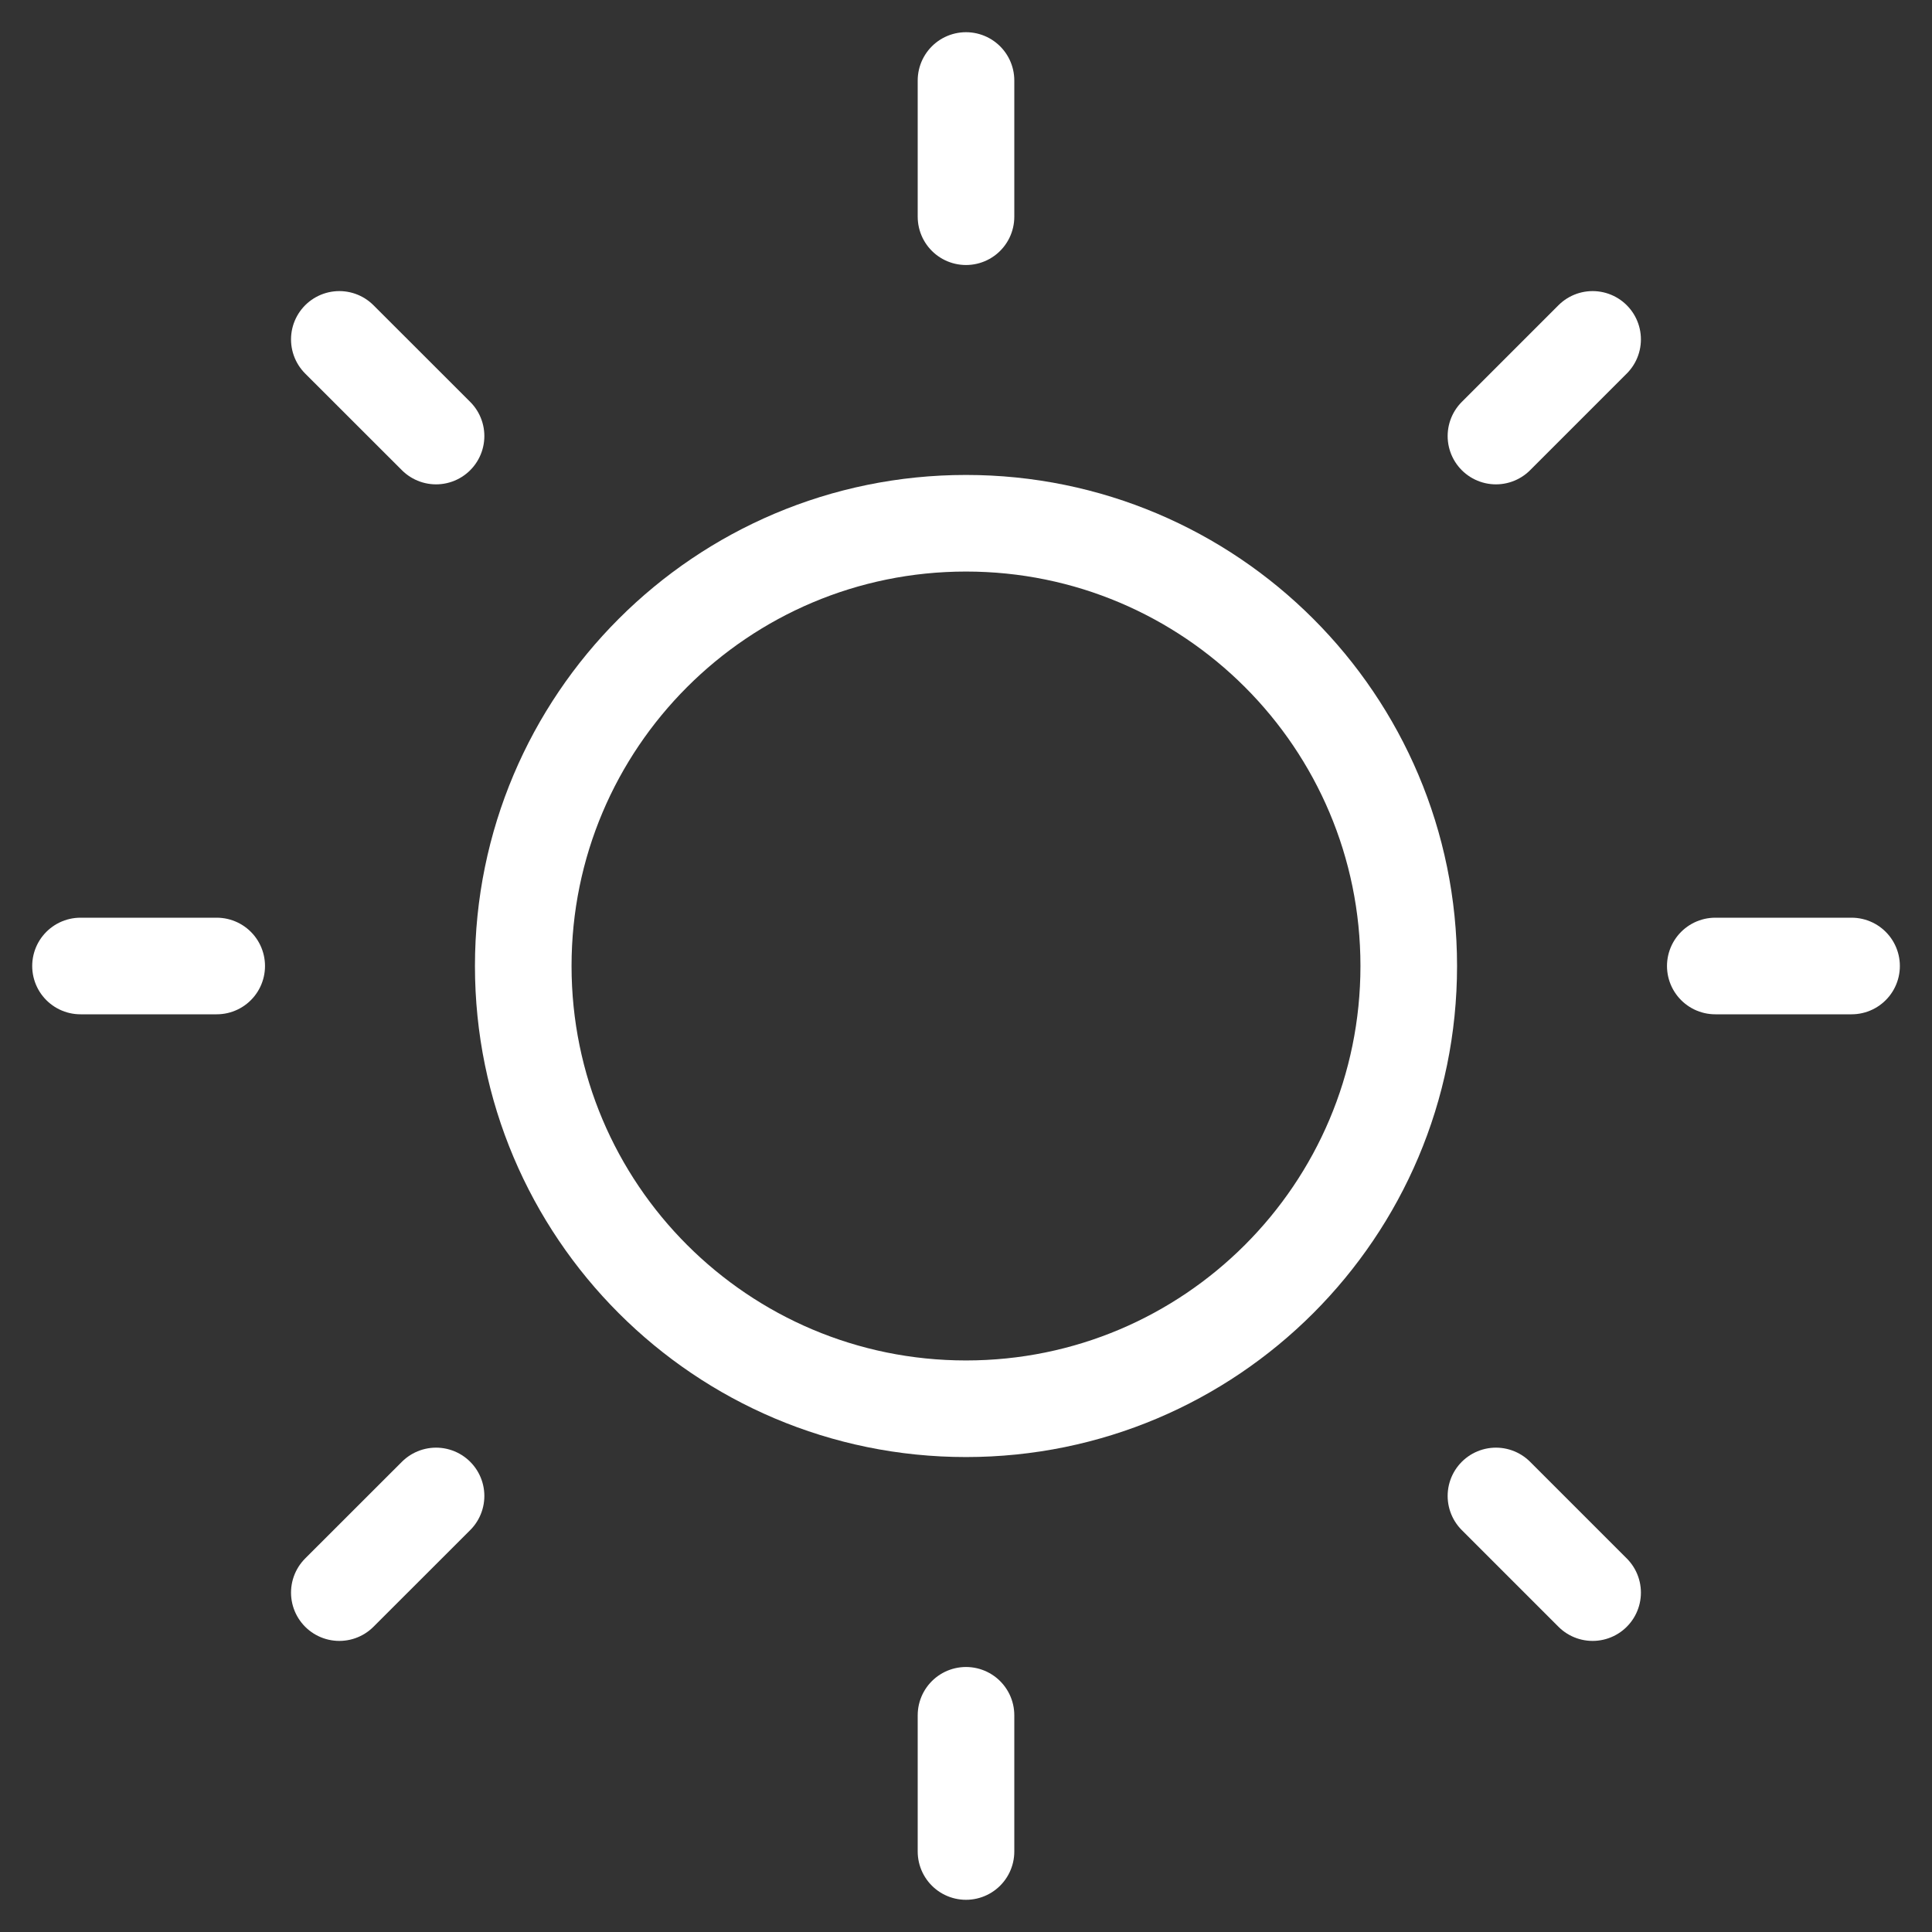 <svg width="30" height="30" viewBox="0 0 30 30" fill="none" xmlns="http://www.w3.org/2000/svg">
<rect x="0" y="0" width="30" height="30" fill="#333333" stroke="none"/>
<path d="M15 21.875C18.797 21.875 21.875 18.797 21.875 15C21.875 11.203 18.797 8.125 15 8.125C11.203 8.125 8.125 11.203 8.125 15C8.125 18.797 11.203 21.875 15 21.875Z" stroke="white" stroke-width="1.5" stroke-linecap="round" stroke-linejoin="round"/>
<path d="M15 1.25V3.365" stroke="white" stroke-width="1.5" stroke-linecap="round" stroke-linejoin="round"/>
<path d="M15 26.635V28.75" stroke="white" stroke-width="1.5" stroke-linecap="round" stroke-linejoin="round"/>
<path d="M28.751 15H26.635" stroke="white" stroke-width="1.5" stroke-linecap="round" stroke-linejoin="round"/>
<path d="M3.365 15H1.25" stroke="white" stroke-width="1.5" stroke-linecap="round" stroke-linejoin="round"/>
<path d="M24.73 5.27L23.229 6.771" stroke="white" stroke-width="1.5" stroke-linecap="round" stroke-linejoin="round"/>
<path d="M6.771 23.229L5.269 24.73" stroke="white" stroke-width="1.5" stroke-linecap="round" stroke-linejoin="round"/>
<path d="M24.73 24.73L23.229 23.229" stroke="white" stroke-width="1.5" stroke-linecap="round" stroke-linejoin="round"/>
<path d="M6.771 6.771L5.269 5.27" stroke="white" stroke-width="1.5" stroke-linecap="round" stroke-linejoin="round"/>
</svg>
